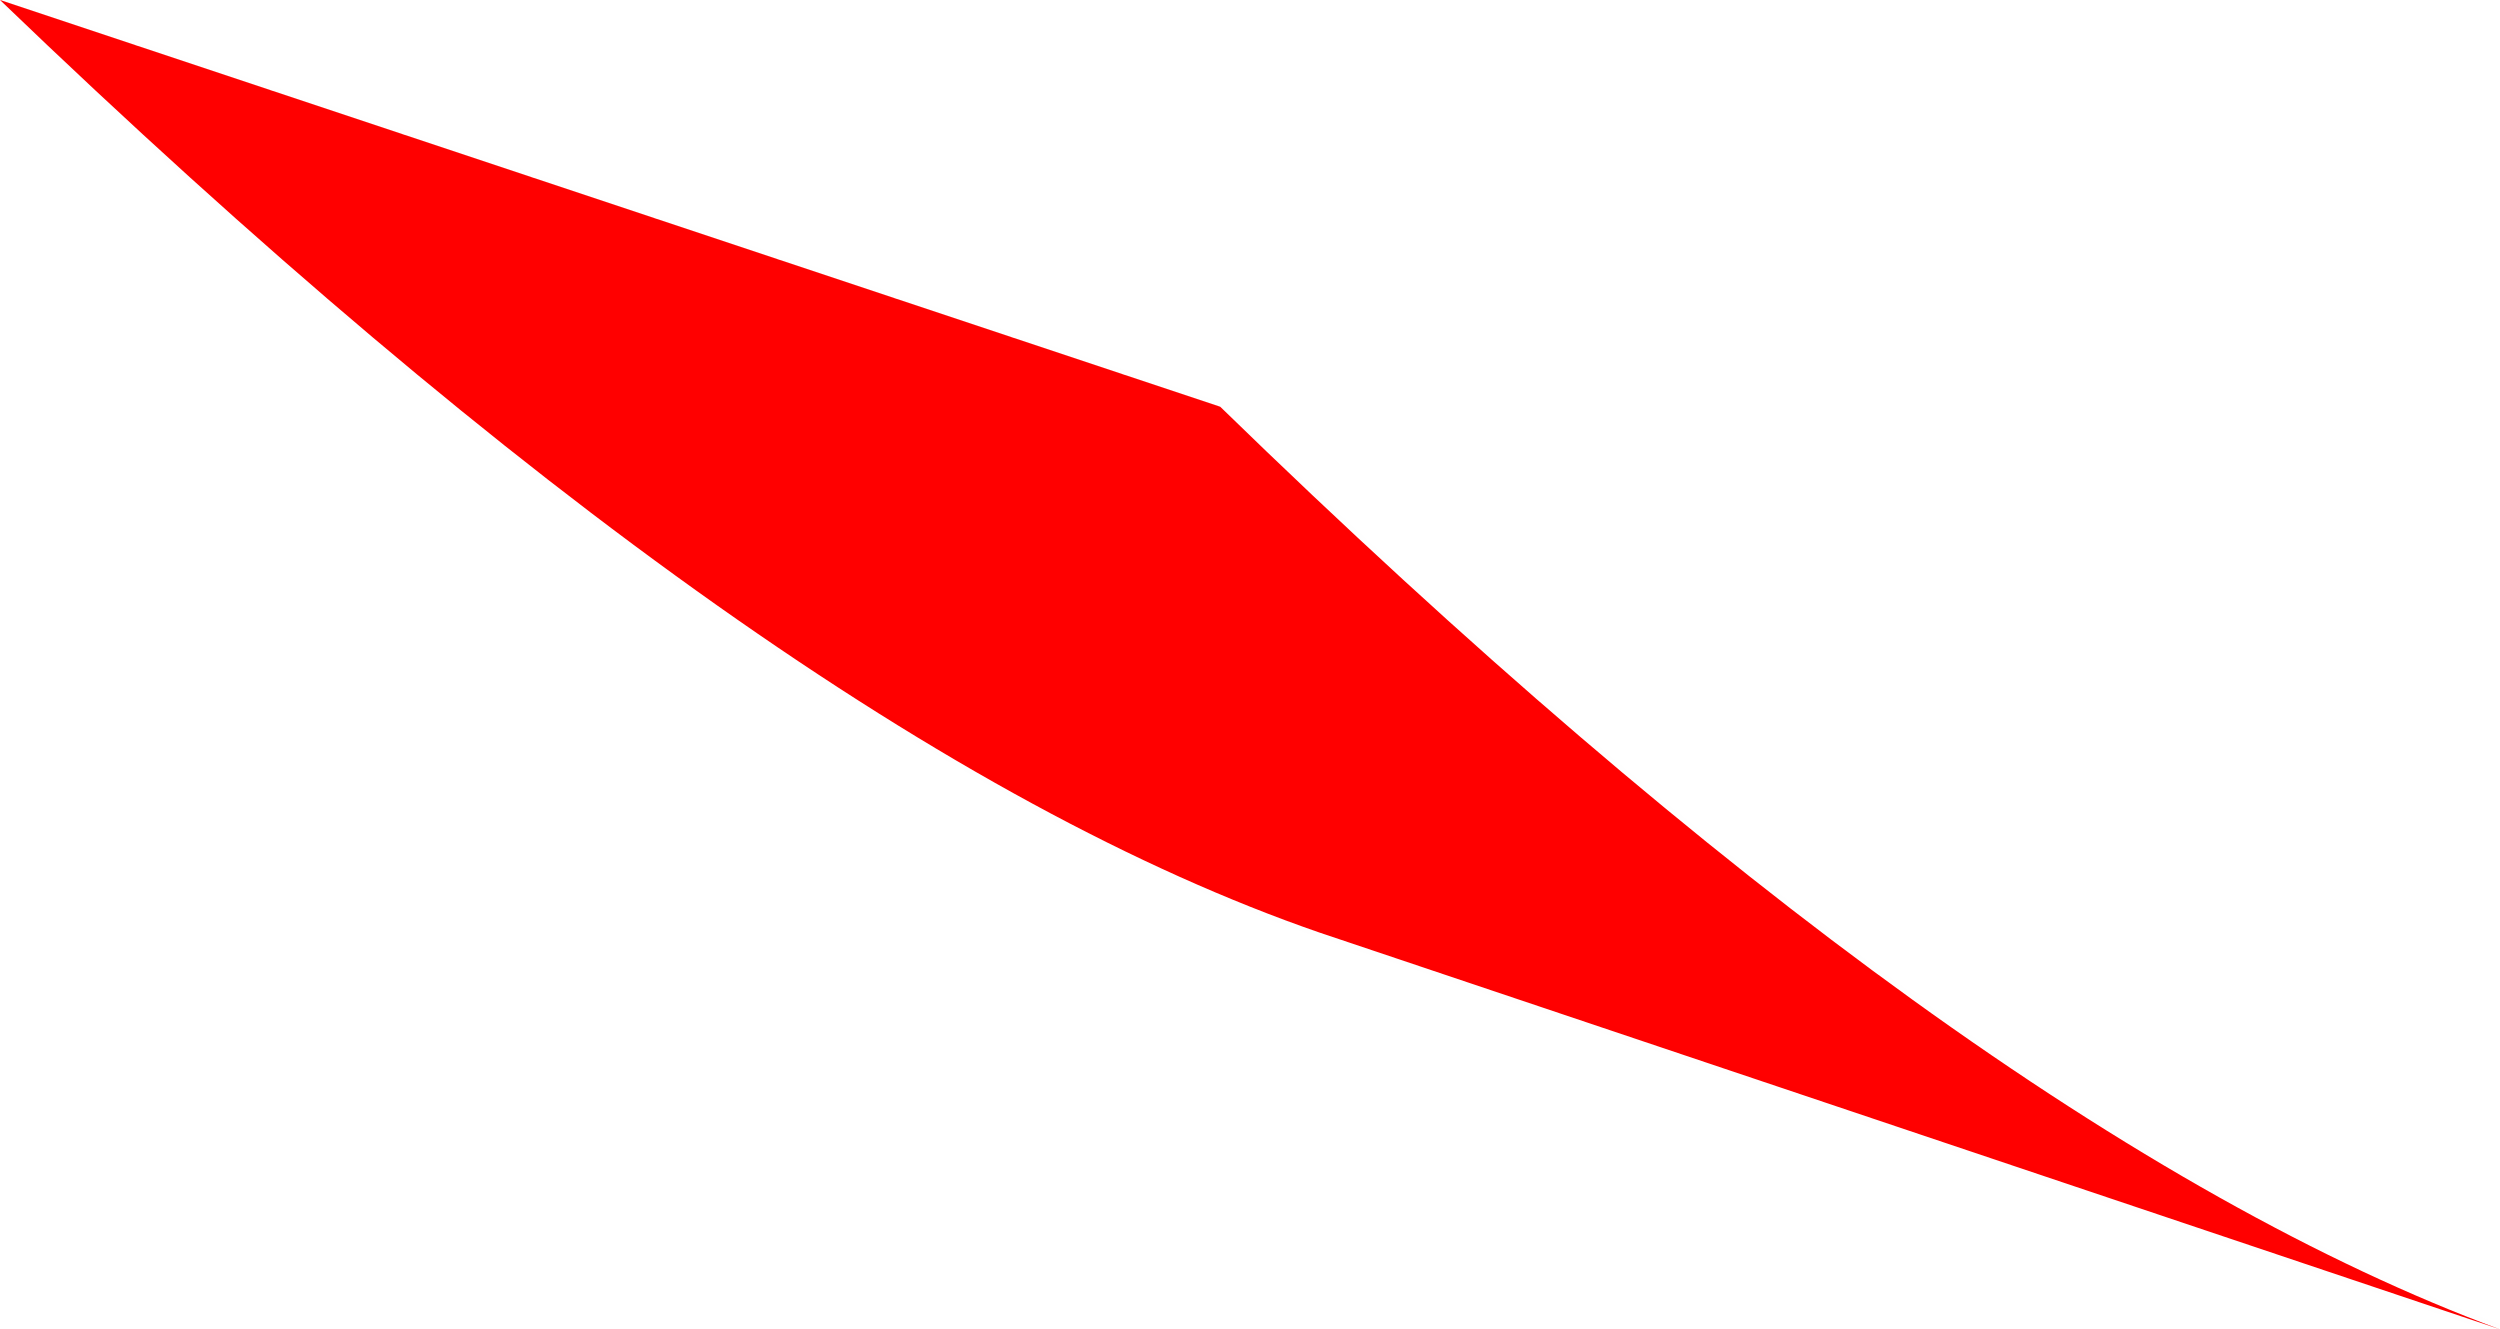 <?xml version="1.0" encoding="UTF-8" standalone="no"?>
<svg xmlns:xlink="http://www.w3.org/1999/xlink" height="6.7px" width="12.6px" xmlns="http://www.w3.org/2000/svg">
  <g transform="matrix(1.0, 0.0, 0.0, 1.0, -19.0, -53.3)">
    <path d="M31.6 60.0 L25.65 58.0 Q22.9 57.05 19.0 53.3 L25.15 55.35 Q28.9 59.0 31.6 60.0" fill="#ff0000" fill-rule="evenodd" stroke="none"/>
    <path d="M31.6 60.0 L25.65 58.0 Q22.9 57.05 19.0 53.3 L25.15 55.35 Q28.9 59.0 31.6 60.0 Z" fill="none" stroke="#000000" stroke-linecap="square" stroke-linejoin="bevel" stroke-opacity="0.004" stroke-width="0.05"/>
  </g>
</svg>
